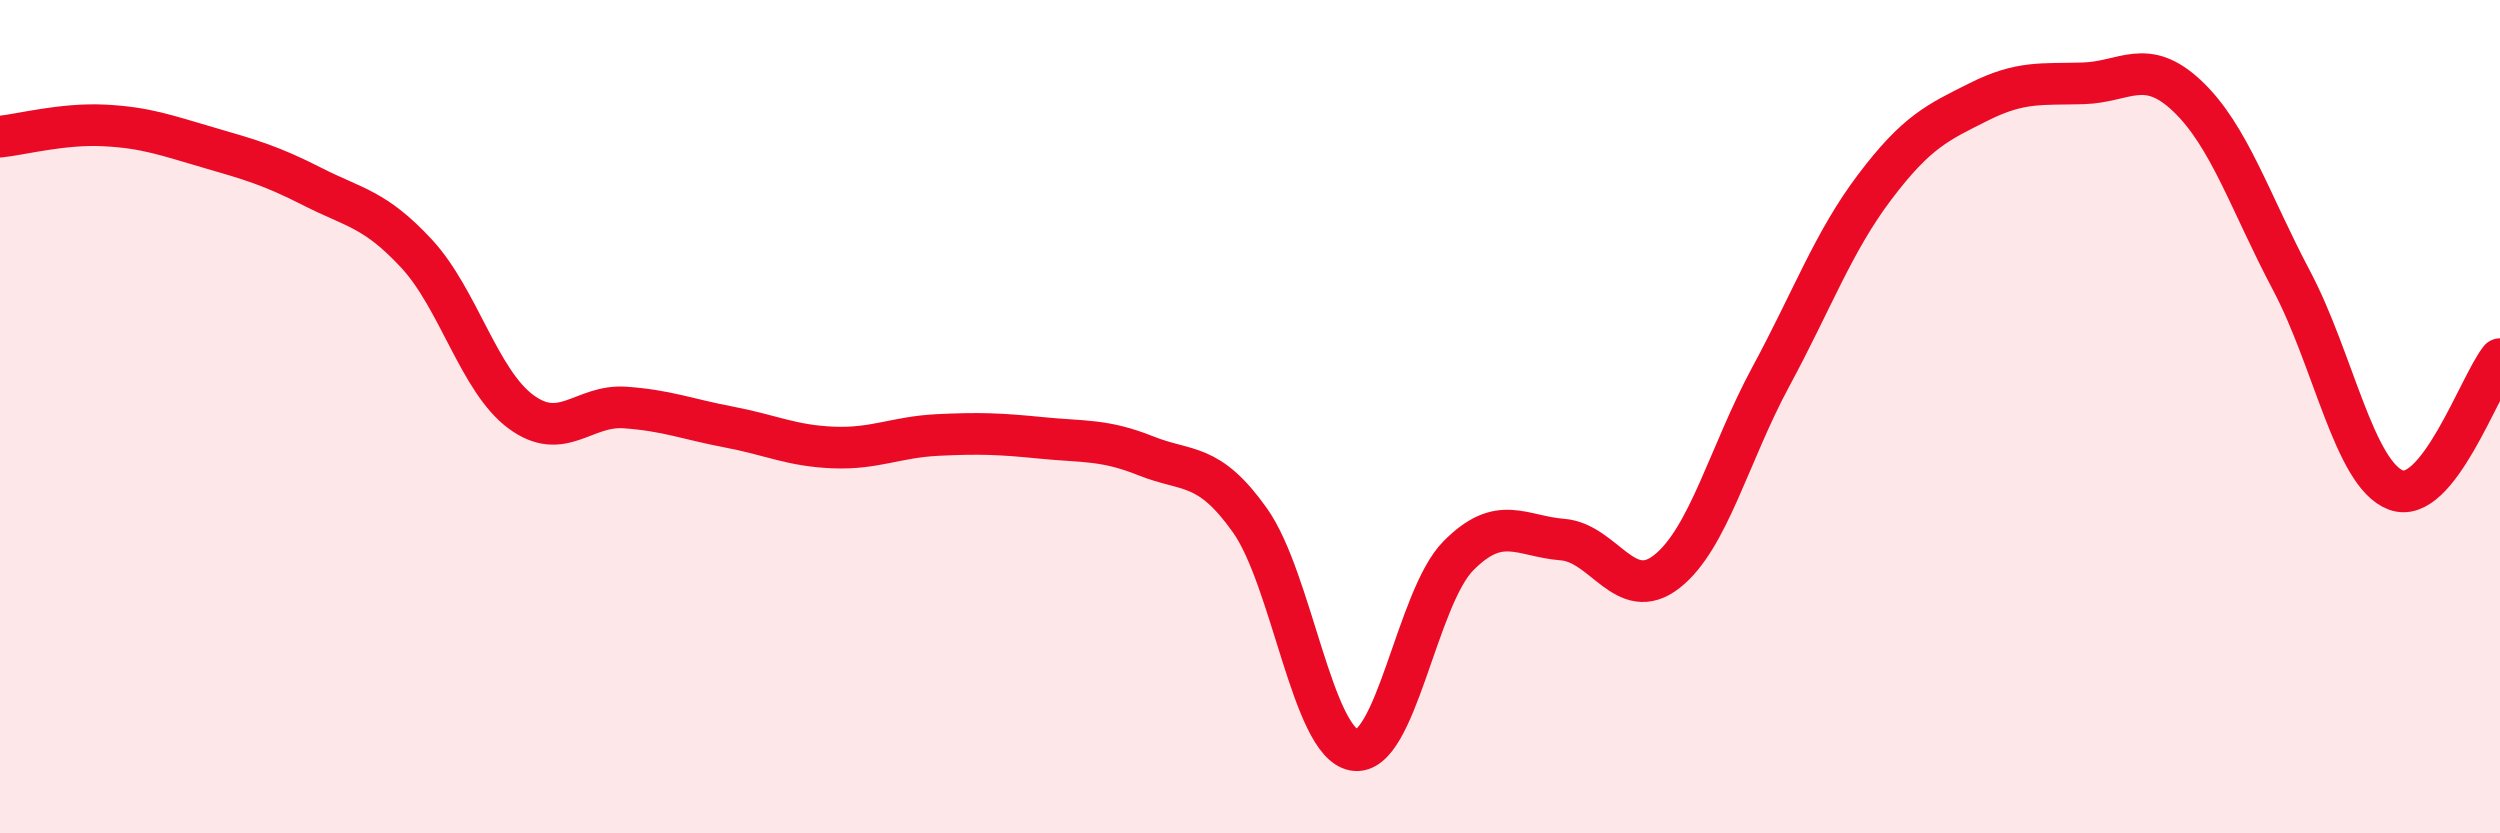 
    <svg width="60" height="20" viewBox="0 0 60 20" xmlns="http://www.w3.org/2000/svg">
      <path
        d="M 0,3.28 C 0.5,3.23 1.5,2.96 2.5,3.01 C 3.5,3.06 4,3.25 5,3.54 C 6,3.83 6.5,3.97 7.5,4.48 C 8.5,4.99 9,5.01 10,6.09 C 11,7.17 11.5,9.14 12.5,9.88 C 13.5,10.62 14,9.71 15,9.78 C 16,9.85 16.5,10.06 17.5,10.25 C 18.5,10.44 19,10.7 20,10.74 C 21,10.78 21.5,10.49 22.5,10.44 C 23.5,10.39 24,10.41 25,10.51 C 26,10.61 26.5,10.54 27.5,10.94 C 28.5,11.34 29,11.08 30,12.49 C 31,13.9 31.5,17.83 32.5,18 C 33.5,18.17 34,14.35 35,13.34 C 36,12.33 36.5,12.87 37.5,12.95 C 38.5,13.03 39,14.5 40,13.72 C 41,12.94 41.5,10.89 42.5,9.04 C 43.5,7.19 44,5.8 45,4.48 C 46,3.16 46.5,2.94 47.5,2.44 C 48.5,1.94 49,2.03 50,2 C 51,1.97 51.5,1.36 52.5,2.31 C 53.5,3.26 54,4.85 55,6.74 C 56,8.63 56.5,11.38 57.5,11.76 C 58.5,12.14 59.5,9.25 60,8.62L60 20L0 20Z"
        fill="#EB0A25"
        opacity="0.1"
        stroke-linecap="round"
        stroke-linejoin="round"
      />
      <path
        d="M 0,3.28 C 0.5,3.23 1.5,2.96 2.5,3.01 C 3.5,3.06 4,3.25 5,3.54 C 6,3.83 6.5,3.97 7.5,4.48 C 8.5,4.99 9,5.01 10,6.09 C 11,7.17 11.5,9.14 12.5,9.88 C 13.5,10.62 14,9.71 15,9.78 C 16,9.85 16.5,10.06 17.5,10.25 C 18.5,10.44 19,10.7 20,10.74 C 21,10.78 21.5,10.49 22.5,10.44 C 23.5,10.39 24,10.41 25,10.51 C 26,10.61 26.5,10.54 27.5,10.94 C 28.5,11.34 29,11.08 30,12.49 C 31,13.9 31.5,17.83 32.5,18 C 33.5,18.17 34,14.35 35,13.34 C 36,12.33 36.5,12.87 37.5,12.95 C 38.5,13.03 39,14.5 40,13.72 C 41,12.94 41.5,10.89 42.5,9.04 C 43.5,7.19 44,5.8 45,4.48 C 46,3.16 46.5,2.94 47.5,2.44 C 48.5,1.94 49,2.03 50,2 C 51,1.97 51.5,1.36 52.5,2.31 C 53.5,3.26 54,4.85 55,6.74 C 56,8.63 56.5,11.38 57.5,11.76 C 58.5,12.14 59.5,9.25 60,8.62"
        stroke="#EB0A25"
        stroke-width="1"
        fill="none"
        stroke-linecap="round"
        stroke-linejoin="round"
      />
    </svg>
  